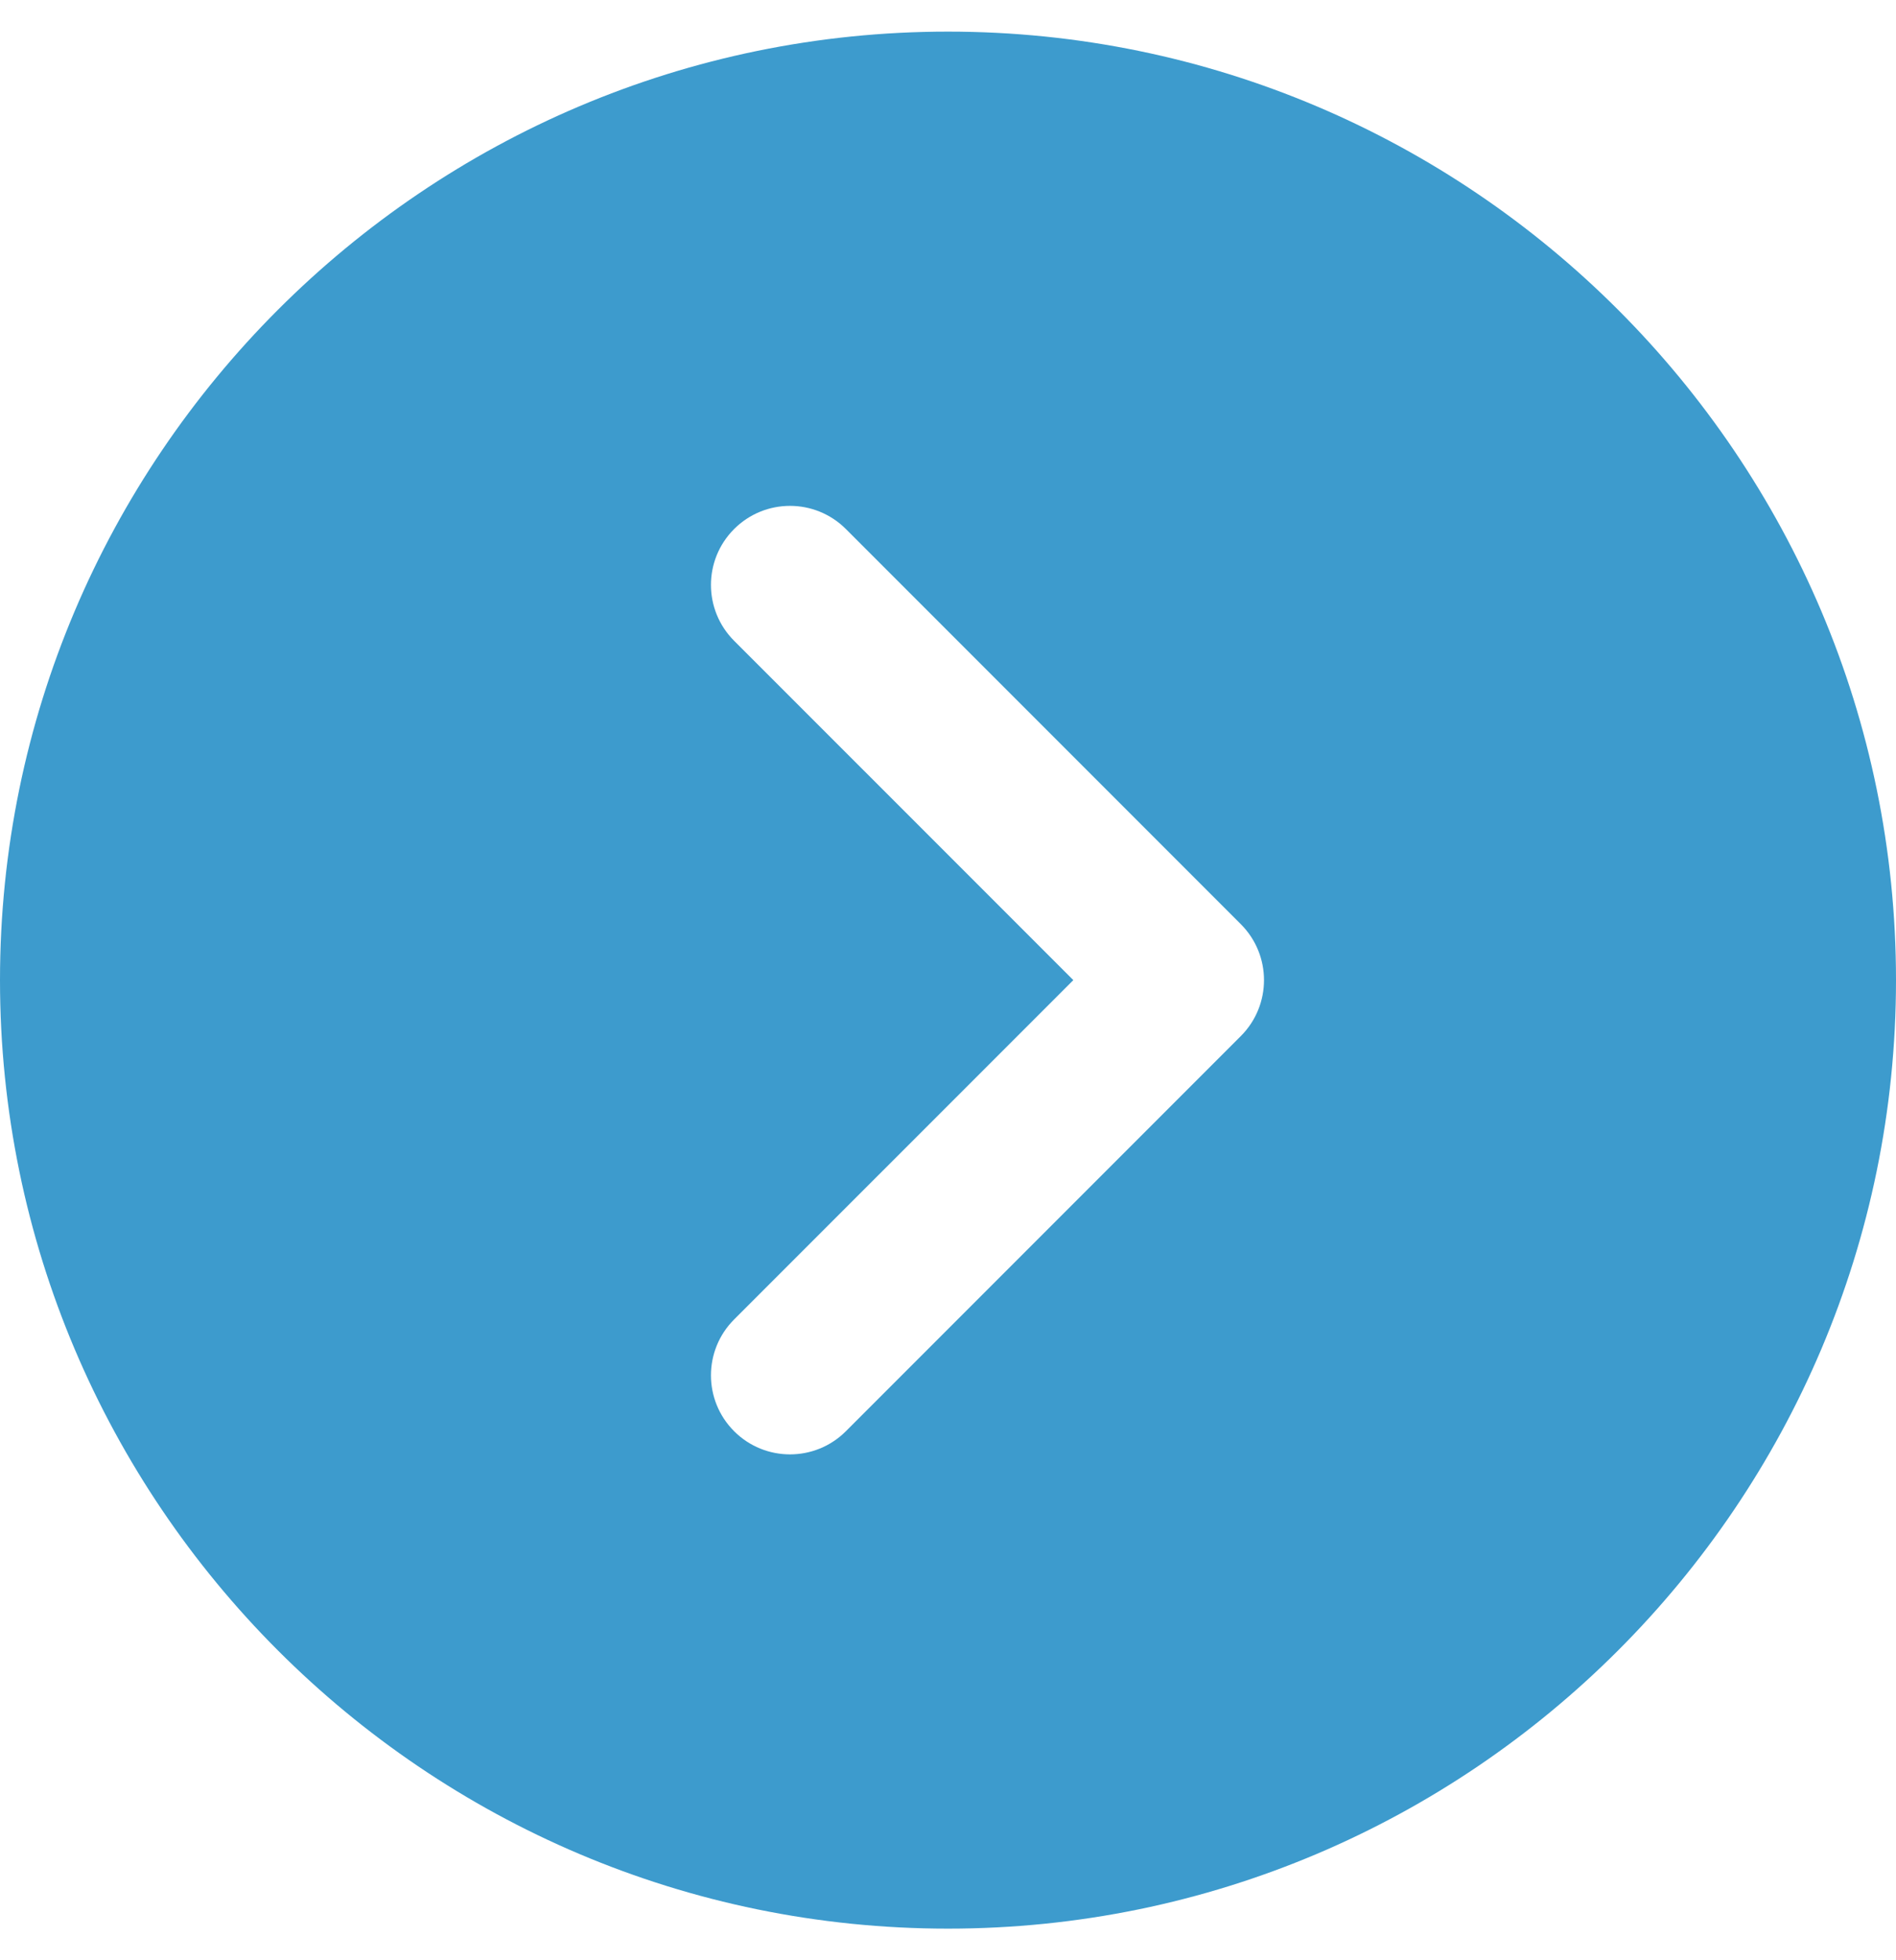 <svg width="30" height="31" viewBox="0 0 30 31" fill="none" xmlns="http://www.w3.org/2000/svg">
<g id="next 2" clip-path="url(#clip0_1255_56101)">
<g id="Group">
<g id="Group_2">
<path id="Vector" d="M15 0.5C6.729 0.5 0 7.229 0 15.5C0 23.771 6.729 30.5 15 30.5C23.271 30.5 30 23.771 30 15.5C30 7.229 23.271 0.5 15 0.5ZM19.634 16.384L13.384 22.634C13.14 22.878 12.82 23 12.5 23C12.18 23 11.86 22.878 11.616 22.634C11.127 22.145 11.127 21.355 11.616 20.866L16.983 15.5L11.616 10.134C11.127 9.645 11.127 8.855 11.616 8.366C12.105 7.878 12.895 7.878 13.384 8.366L19.634 14.616C20.122 15.105 20.122 15.895 19.634 16.384Z" fill="#3D9BCD"/>
</g>
</g>
</g>
<defs>
<clipPath id="clip0_1255_56101">
<rect width="30" height="30" fill="white" transform="translate(0 0.5)"/>
</clipPath>
</defs>
</svg>
